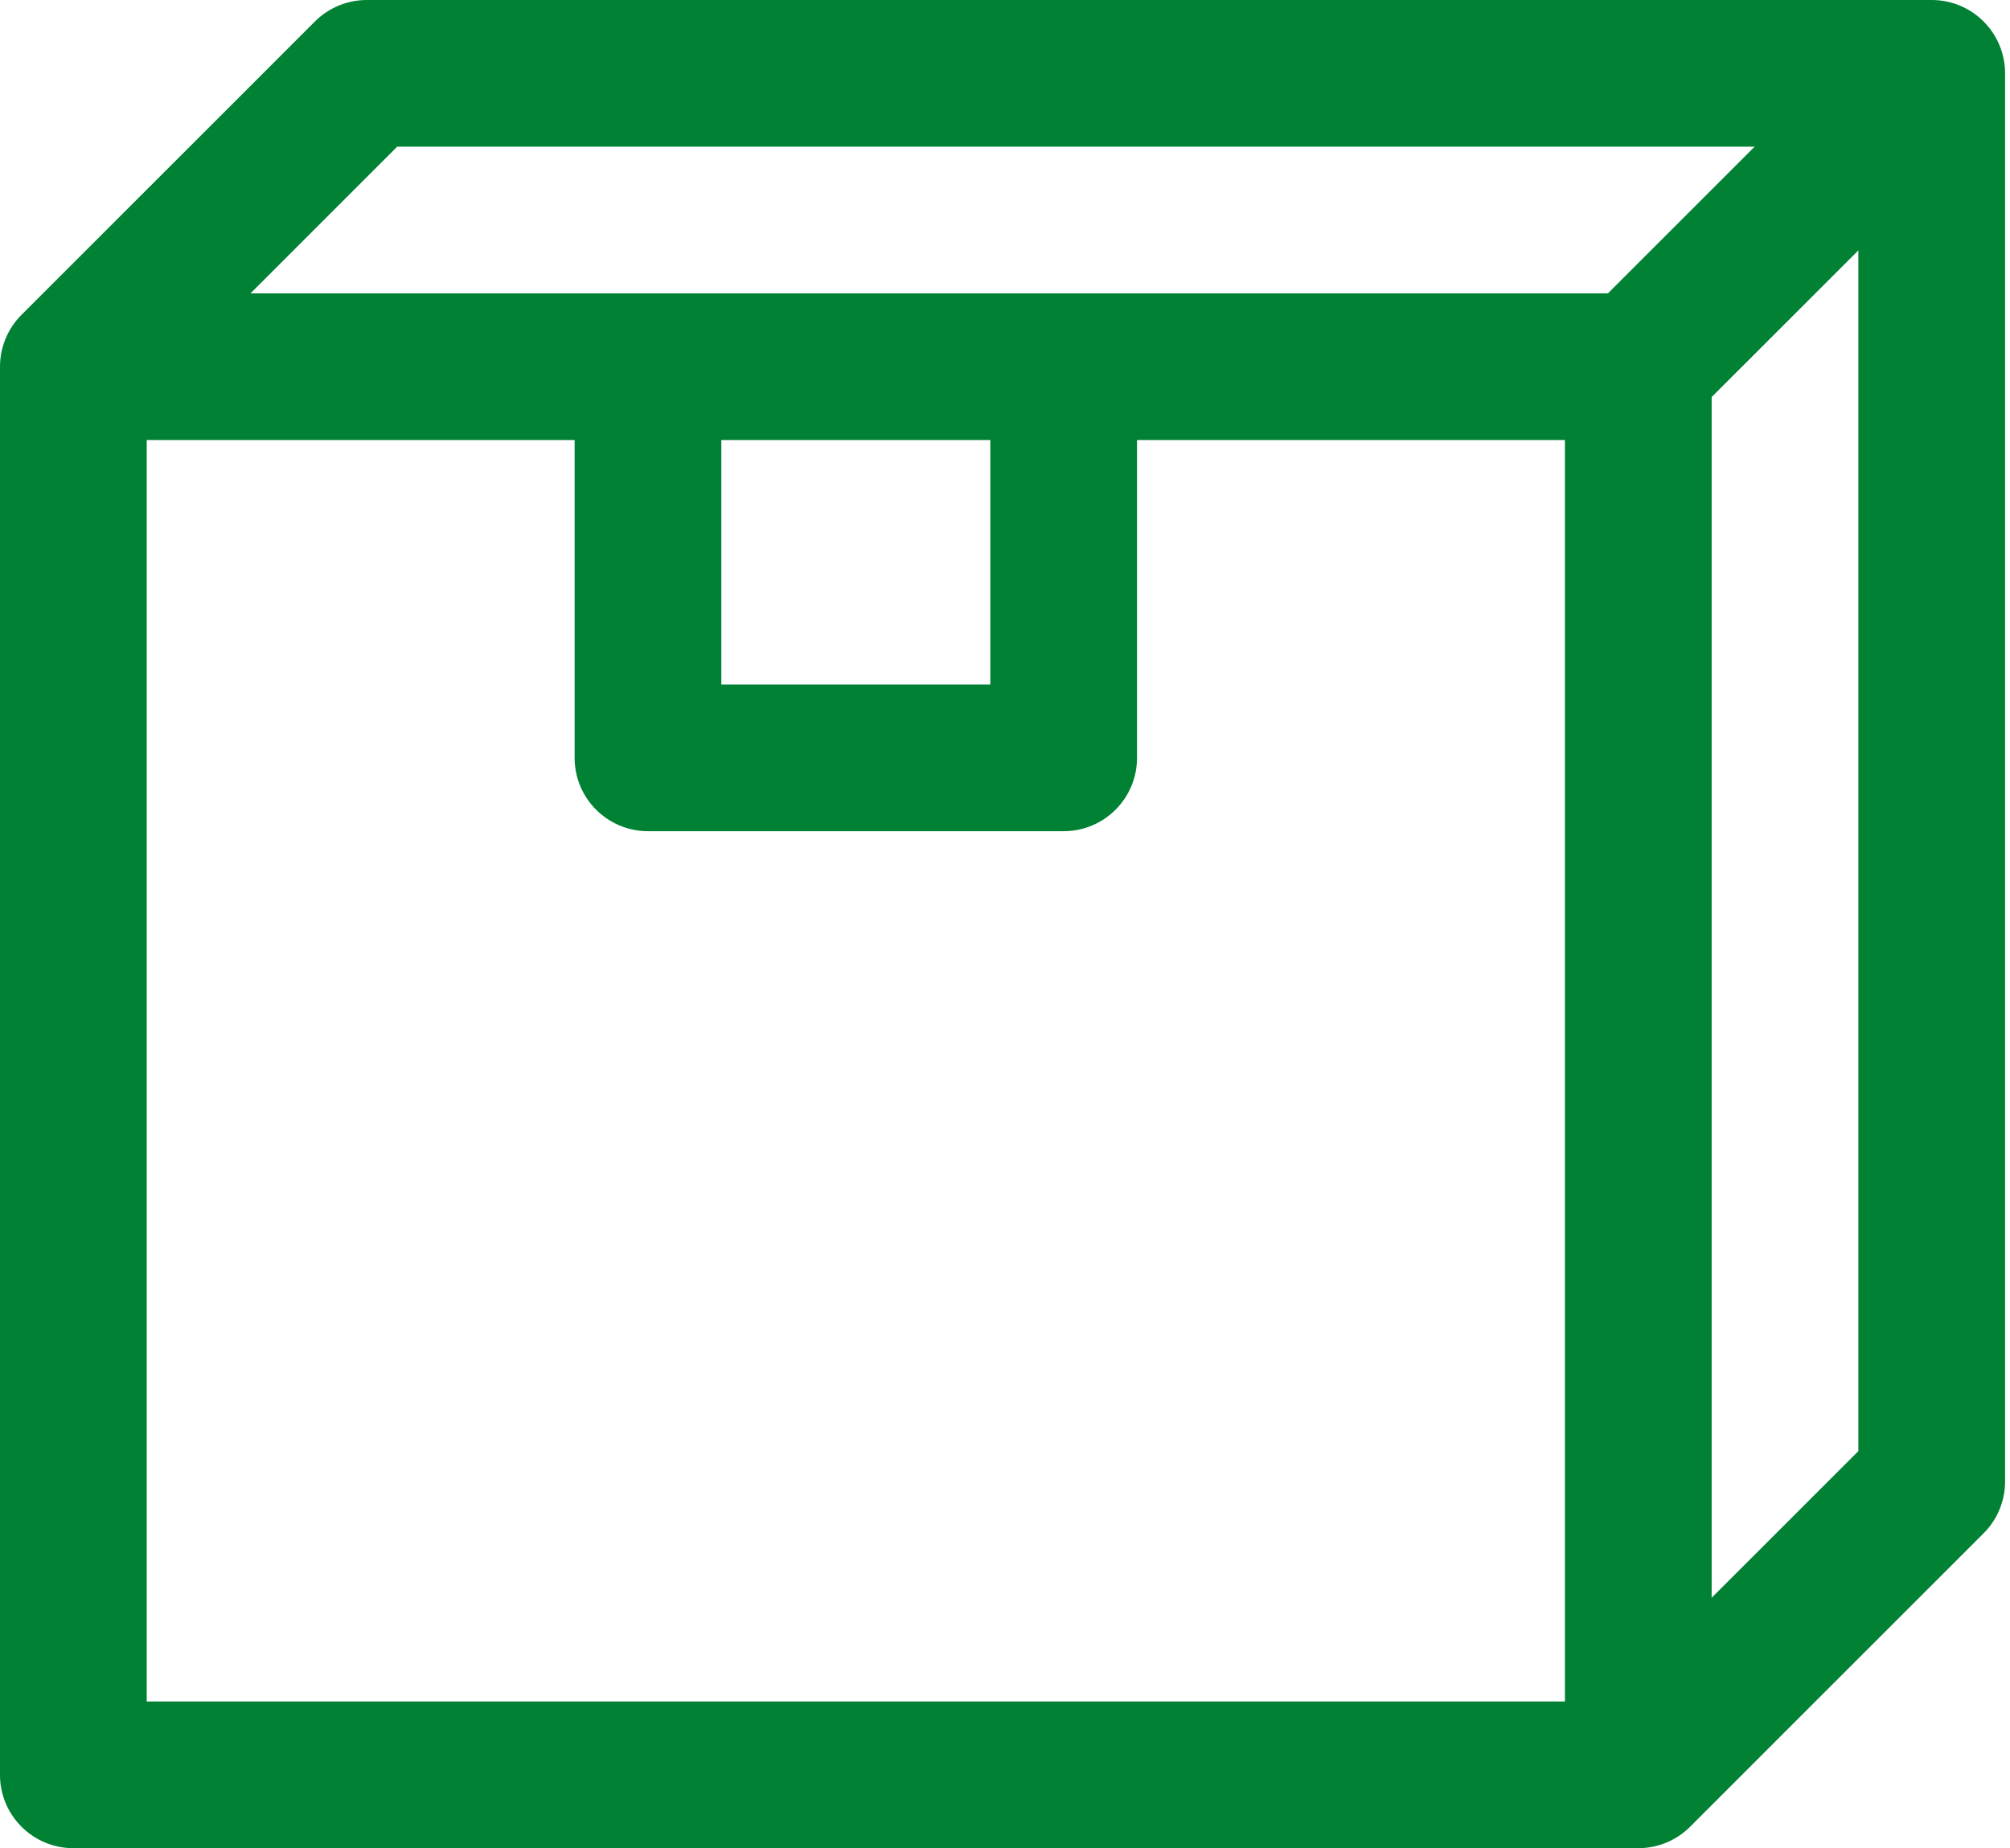 <?xml version="1.0" encoding="UTF-8"?> <svg xmlns="http://www.w3.org/2000/svg" width="386" height="355" viewBox="0 0 386 355" fill="none"> <path d="M190.179 70.436V131.481H138.525V70.436H110.351V145.568C110.351 153.349 116.658 159.655 124.438 159.655H204.266C212.047 159.655 218.354 153.349 218.354 145.568V70.436H190.179Z" fill="#008133"></path> <path d="M370.965 0H70.437C66.704 0 63.116 1.484 60.477 4.127L4.127 60.477C1.484 63.116 0 66.703 0 70.436V340.912C0 348.693 6.307 355 14.088 355H314.617C318.355 355 321.937 353.512 324.576 350.873L380.926 294.523C383.569 291.884 385.053 288.302 385.053 284.564V14.087C385.053 6.306 378.746 0 370.965 0ZM356.879 278.731L308.785 326.825H28.174V76.273L76.273 28.174H356.878V278.731H356.879Z" fill="#008133"></path> <path d="M361.006 4.127L308.785 56.349H14.088V84.523H314.617C318.355 84.523 321.937 83.039 324.576 80.395L380.926 24.046L361.006 4.127Z" fill="#008133"></path> <path d="M328.704 70.436H300.529V340.912H328.704V70.436Z" fill="#008133"></path> </svg> 
